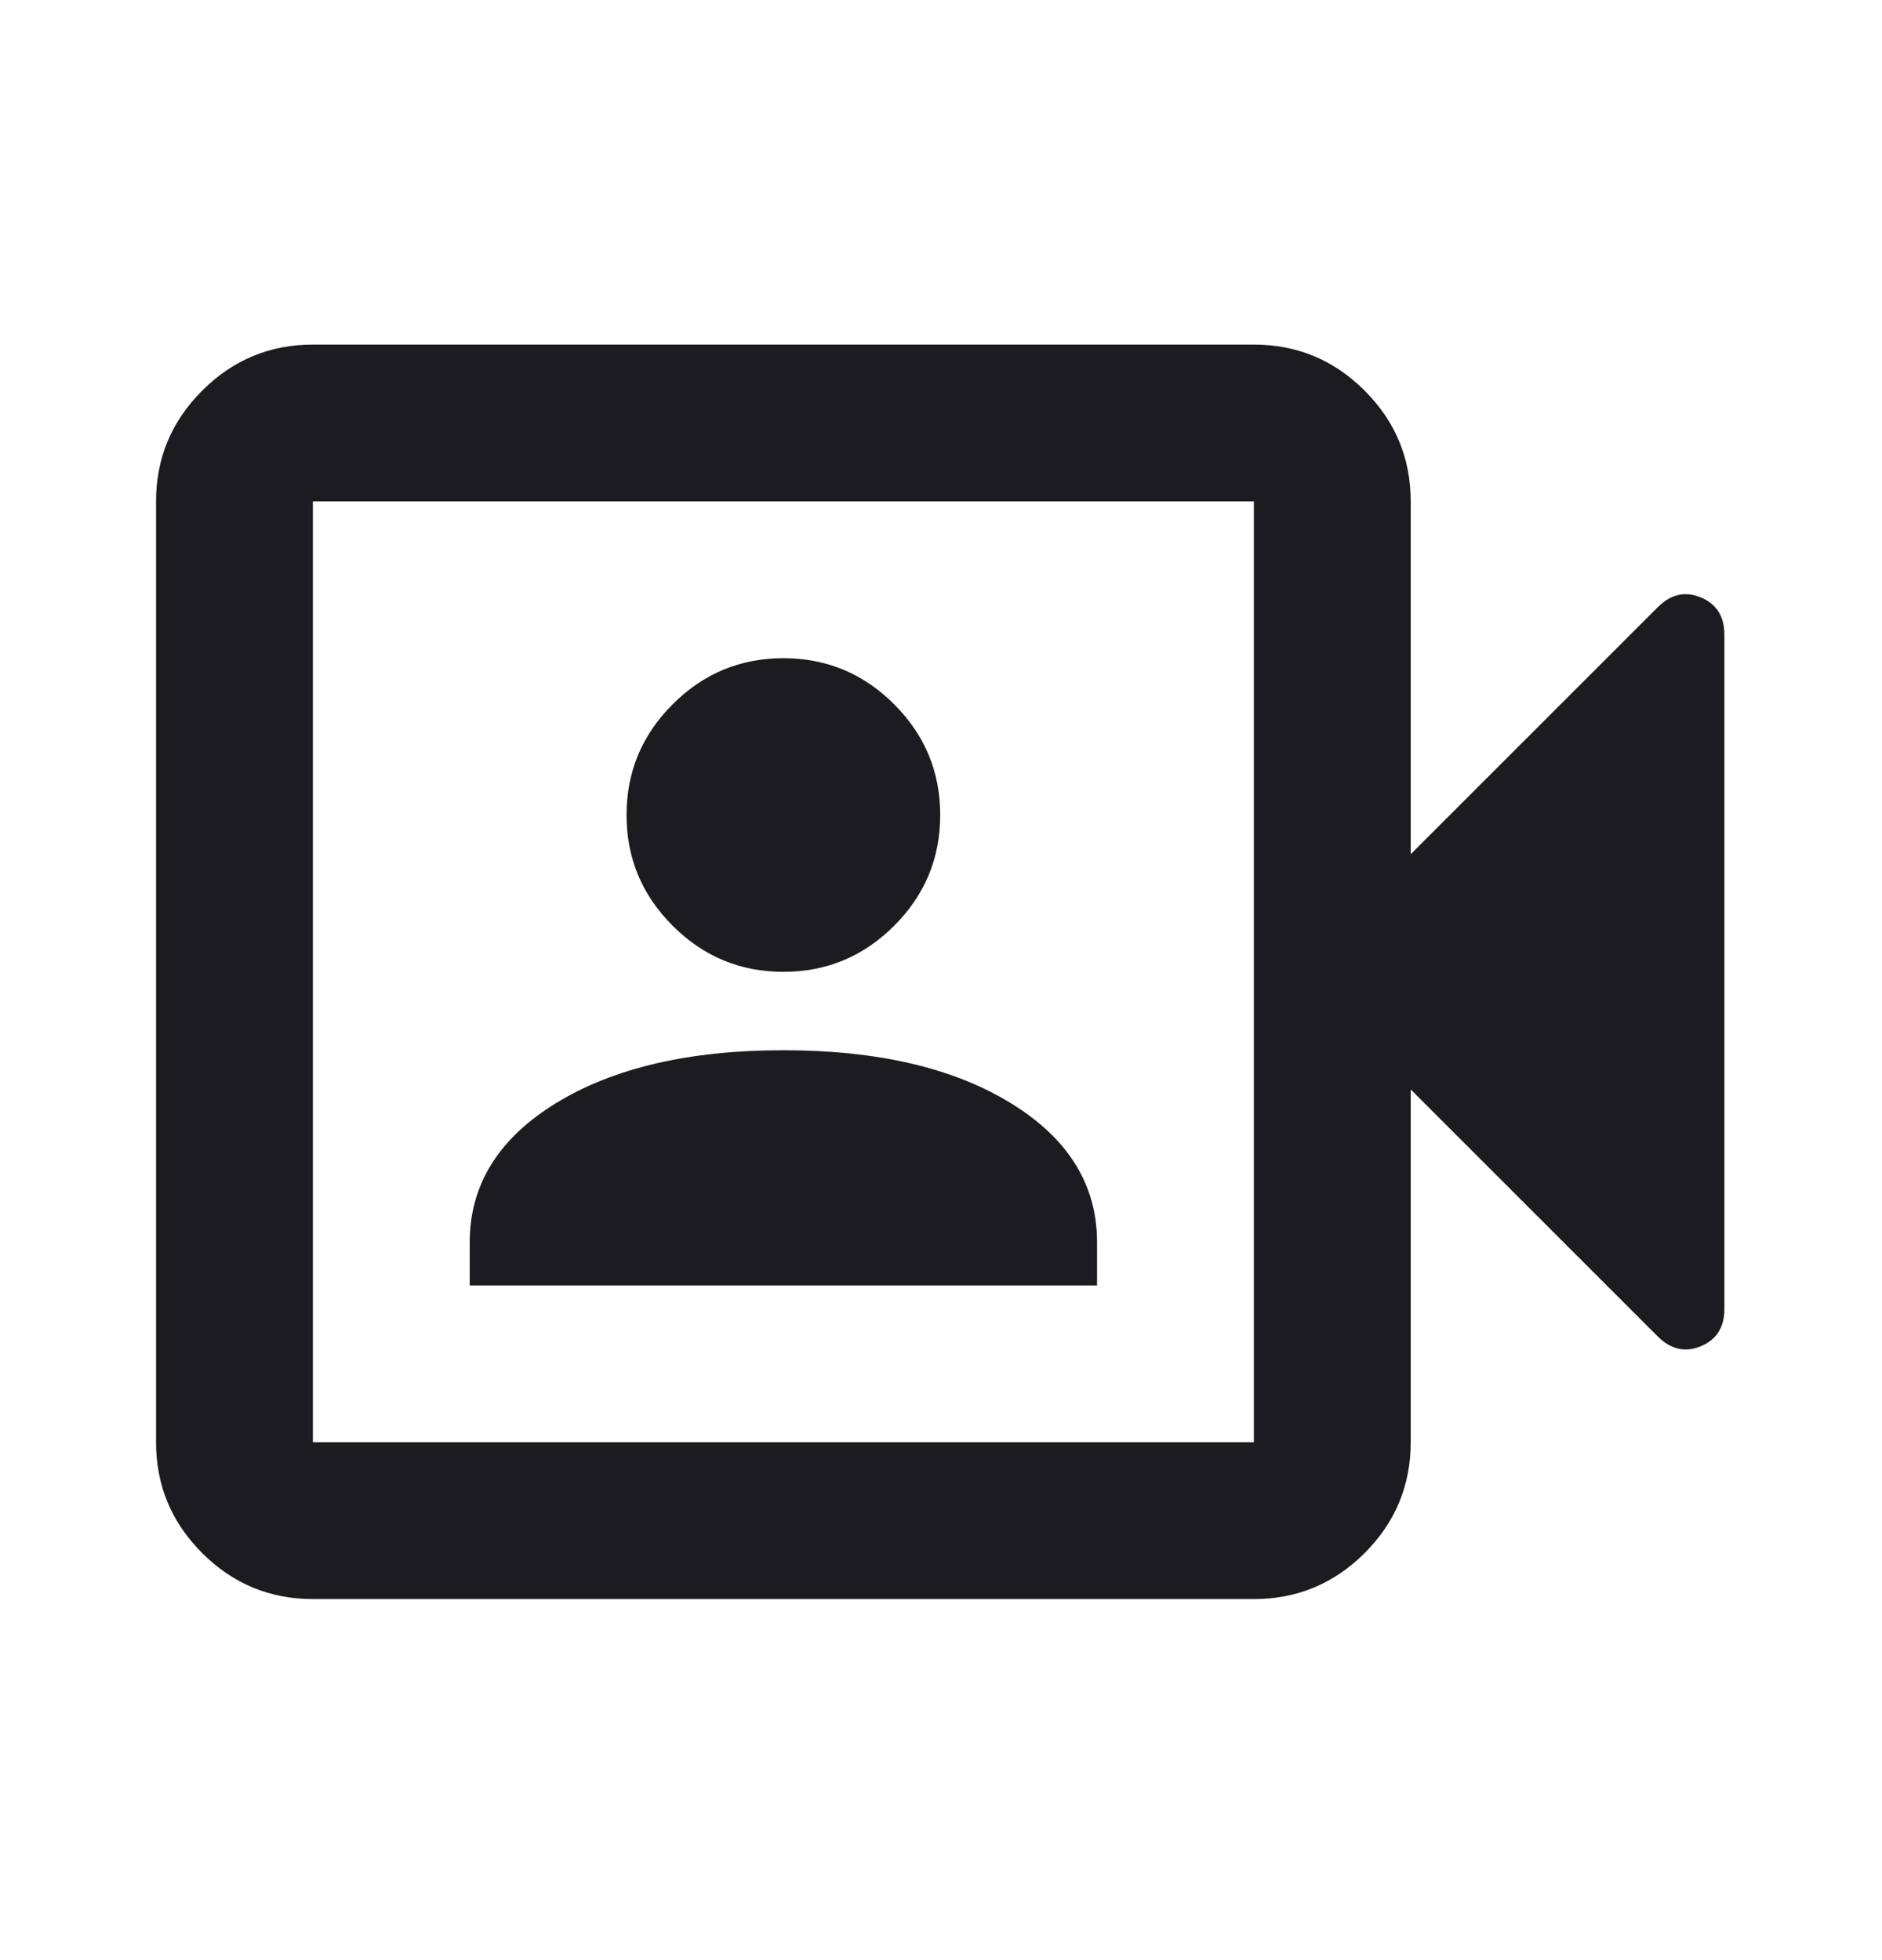 <svg width="24" height="25" viewBox="0 0 24 25" fill="none" xmlns="http://www.w3.org/2000/svg">
<mask id="mask0_6195_12015" style="mask-type:alpha" maskUnits="userSpaceOnUse" x="-1" y="0" width="25" height="25">
<rect x="-0.01" y="0.395" width="24" height="24" fill="#D9D9D9"/>
</mask>
<g mask="url(#mask0_6195_12015)">
<path d="M5.99 16.395H13.99V15.845C13.99 15.112 13.624 14.52 12.89 14.07C12.157 13.62 11.19 13.395 9.99 13.395C8.79 13.395 7.824 13.62 7.09 14.07C6.357 14.52 5.99 15.112 5.99 15.845V16.395ZM9.99 12.395C10.54 12.395 11.011 12.199 11.403 11.807C11.794 11.416 11.99 10.945 11.99 10.395C11.99 9.845 11.794 9.374 11.403 8.983C11.011 8.591 10.54 8.395 9.99 8.395C9.44 8.395 8.969 8.591 8.578 8.983C8.186 9.374 7.99 9.845 7.99 10.395C7.99 10.945 8.186 11.416 8.578 11.807C8.969 12.199 9.44 12.395 9.99 12.395ZM3.99 20.395C3.44 20.395 2.969 20.199 2.578 19.808C2.186 19.416 1.99 18.945 1.99 18.395V6.395C1.99 5.845 2.186 5.374 2.578 4.983C2.969 4.591 3.44 4.395 3.99 4.395H15.99C16.54 4.395 17.011 4.591 17.403 4.983C17.794 5.374 17.99 5.845 17.99 6.395V10.895L21.14 7.745C21.307 7.578 21.49 7.537 21.69 7.62C21.89 7.703 21.99 7.862 21.99 8.095V16.695C21.99 16.928 21.89 17.087 21.69 17.17C21.49 17.253 21.307 17.212 21.14 17.045L17.99 13.895V18.395C17.99 18.945 17.794 19.416 17.403 19.808C17.011 20.199 16.54 20.395 15.99 20.395H3.99ZM3.99 18.395H15.99V6.395H3.99V18.395Z" fill="#1C1B1F"/>
</g>
</svg>
